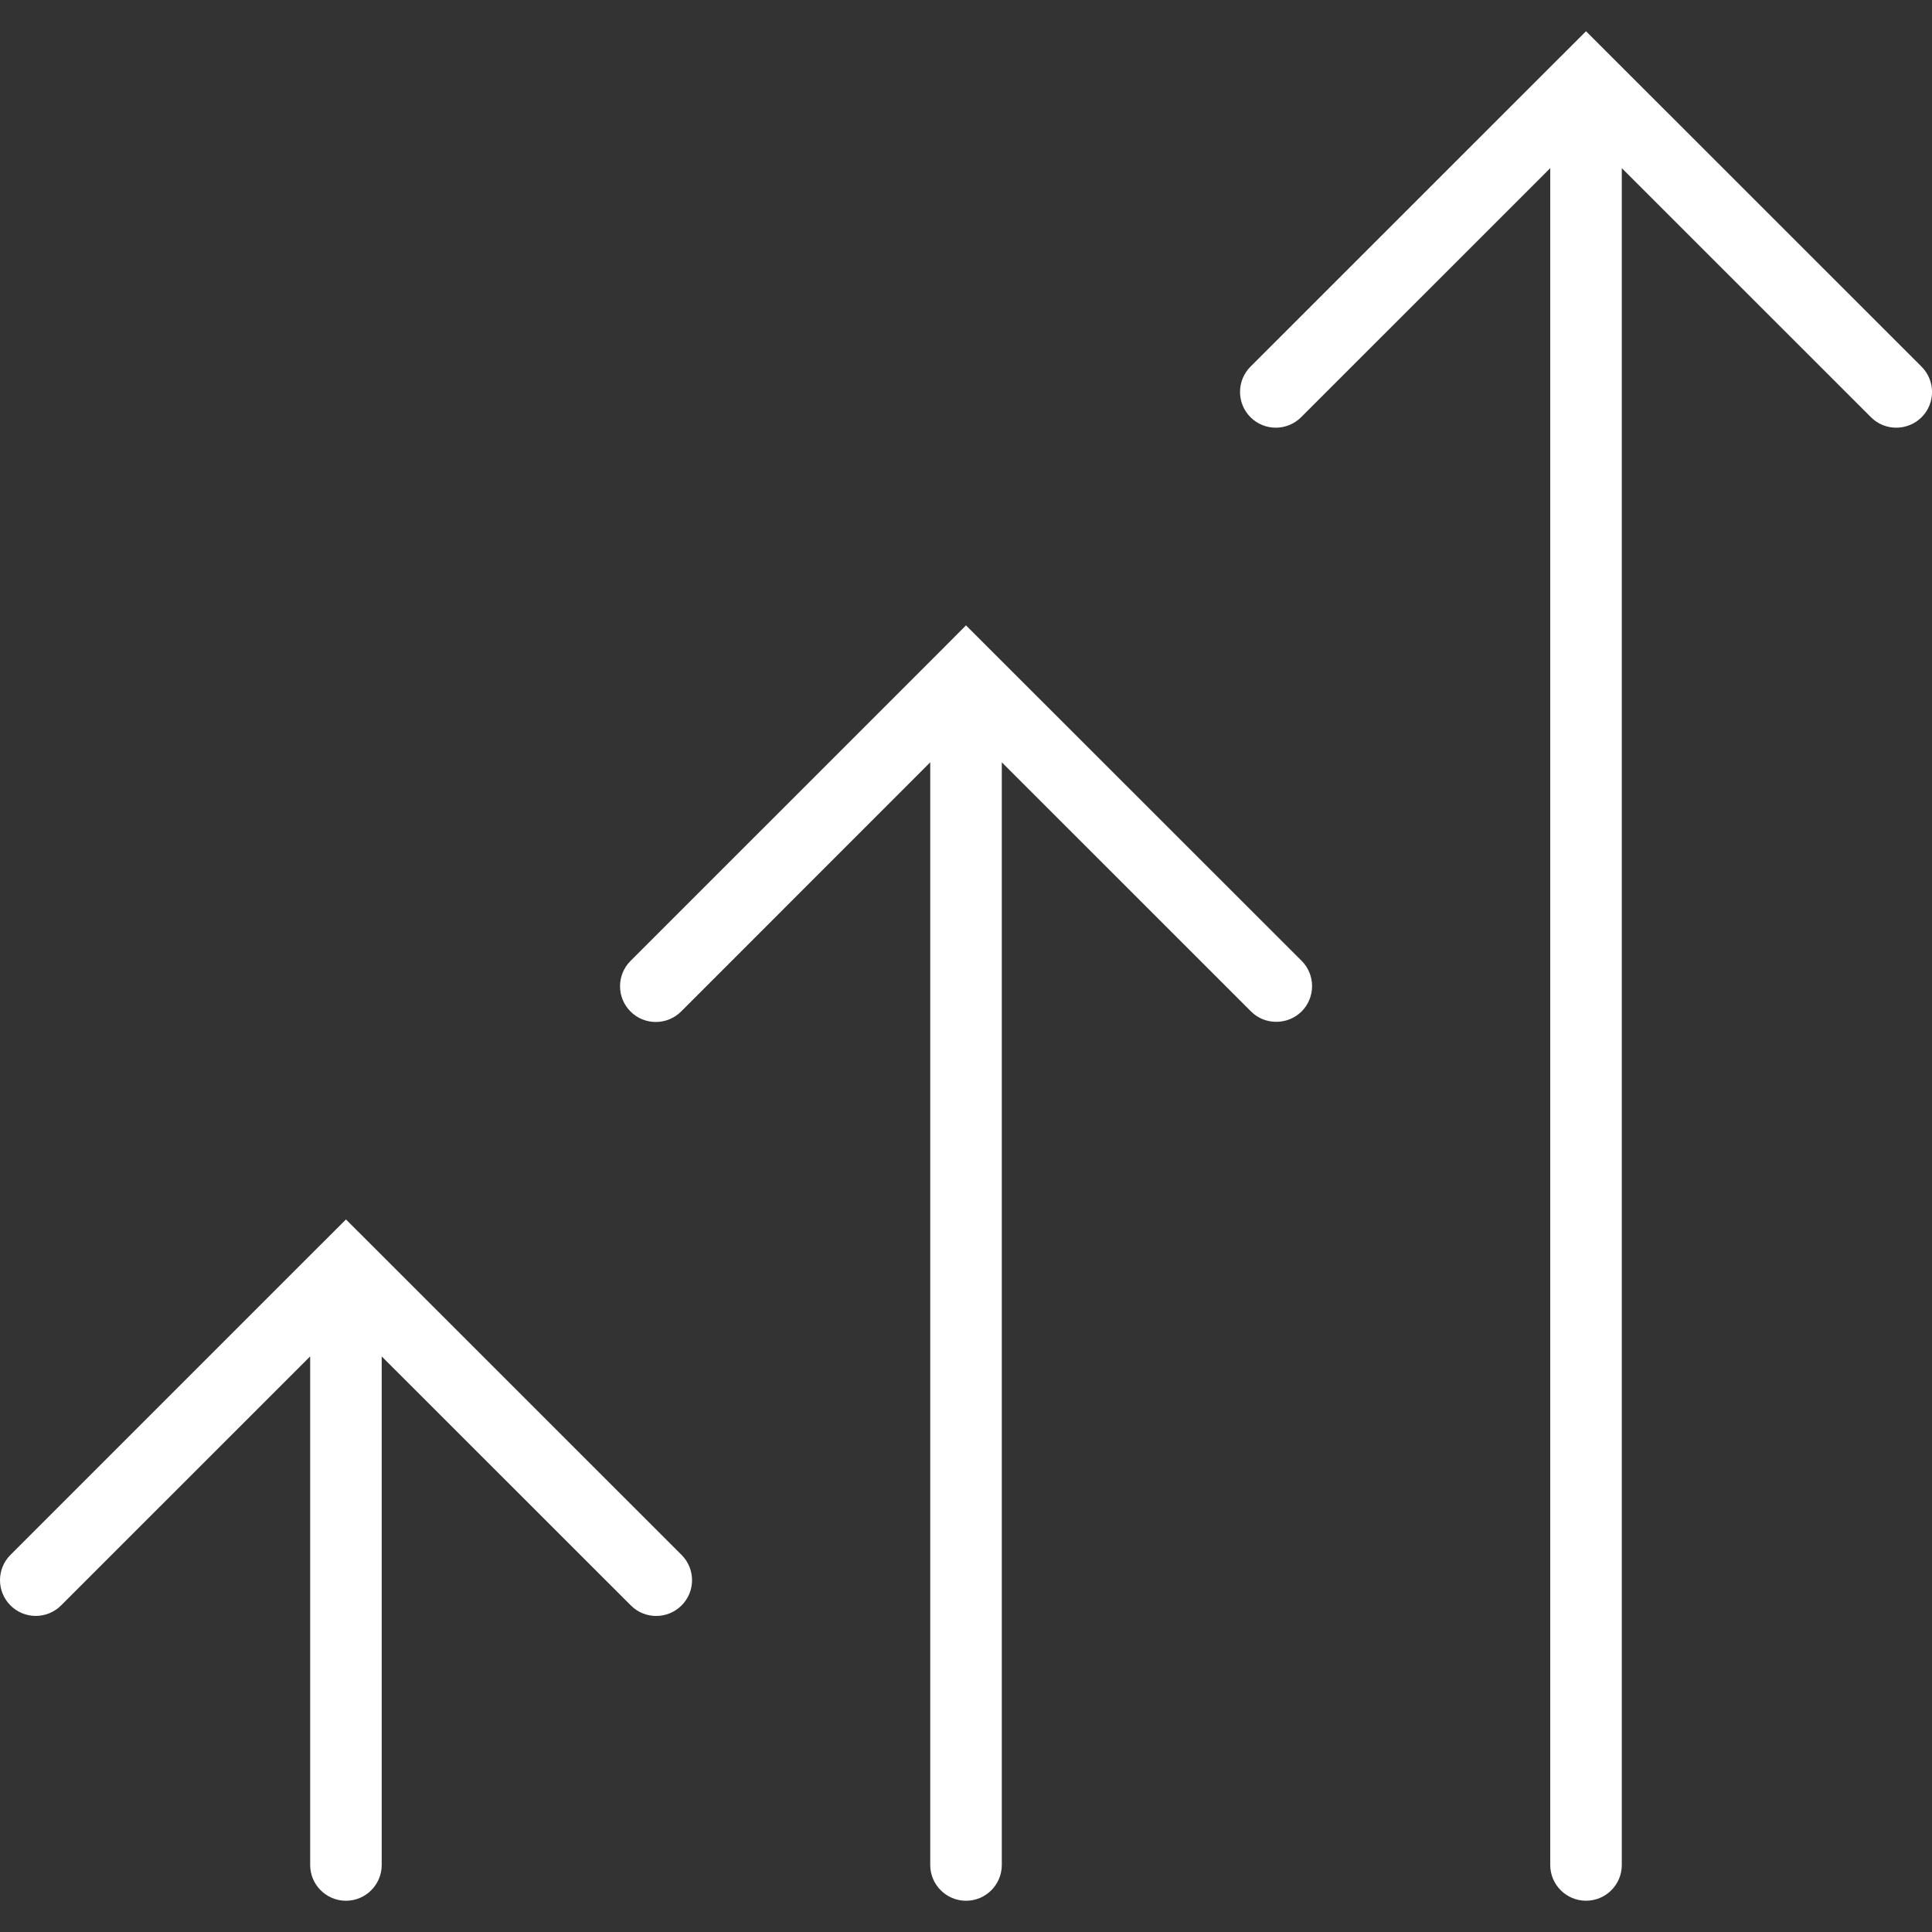 <?xml version="1.0" encoding="iso-8859-1"?>
<!-- Generator: Adobe Illustrator 16.0.0, SVG Export Plug-In . SVG Version: 6.00 Build 0)  -->
<!DOCTYPE svg PUBLIC "-//W3C//DTD SVG 1.1//EN" "http://www.w3.org/Graphics/SVG/1.1/DTD/svg11.dtd">
<svg xmlns="http://www.w3.org/2000/svg" xmlns:xlink="http://www.w3.org/1999/xlink" version="1.1" id="Capa_1" x="0px" y="0px" width="512px" height="512px" viewBox="0 0 63.067 63.067" style="enable-background:new 0 0 63.067 63.067;" xml:space="preserve">
<rect x="0" y="0" width="63.067" height="63.067" fill="#333333" stroke="none"/>
<g>
	<g>
		<path d="M12.121,40.633L12.121,40.633l-0.828-0.826L10.47,40.63h-0.002L0.342,50.756c-0.456,0.456-0.456,1.195,0,1.651    c0.454,0.456,1.195,0.456,1.651,0l8.132-8.13v16.602c0,0.644,0.524,1.168,1.167,1.168c0.646,0,1.168-0.524,1.168-1.168V44.278    l8.134,8.13c0.229,0.229,0.527,0.342,0.826,0.342s0.598-0.113,0.828-0.342c0.457-0.456,0.457-1.195,0-1.651L12.121,40.633z" fill="#FFFFFF"/>
		<path d="M32.361,21.242C32.361,21.242,32.361,21.239,32.361,21.242l-0.828-0.828l-0.824,0.828c0,0,0,0-0.002,0.002L20.582,31.368    c-0.456,0.456-0.456,1.195,0,1.651c0.454,0.456,1.195,0.456,1.652,0l8.132-8.135v35.995c0,0.644,0.524,1.168,1.168,1.168    c0.646,0,1.168-0.524,1.168-1.168V24.884l8.134,8.132c0.229,0.229,0.527,0.34,0.826,0.34s0.598-0.113,0.828-0.34    c0.454-0.456,0.454-1.197,0-1.651L32.361,21.242z" fill="#FFFFFF"/>
		<path d="M62.727,11.97L52.601,1.847c0,0,0,0-0.002-0.002L51.773,1.02l-0.824,0.824h-0.002L40.821,11.968    c-0.456,0.455-0.456,1.197,0,1.652c0.454,0.455,1.195,0.455,1.651,0l8.133-8.131v55.389c0,0.646,0.524,1.168,1.168,1.168    c0.646,0,1.168-0.522,1.168-1.168V5.489l8.134,8.131c0.229,0.229,0.527,0.341,0.826,0.341s0.598-0.114,0.827-0.341    C63.181,13.167,63.181,12.425,62.727,11.97z" fill="#FFFFFF"/>
	</g>
</g>
<g>
</g>
<g>
</g>
<g>
</g>
<g>
</g>
<g>
</g>
<g>
</g>
<g>
</g>
<g>
</g>
<g>
</g>
<g>
</g>
<g>
</g>
<g>
</g>
<g>
</g>
<g>
</g>
<g>
</g>
</svg>
